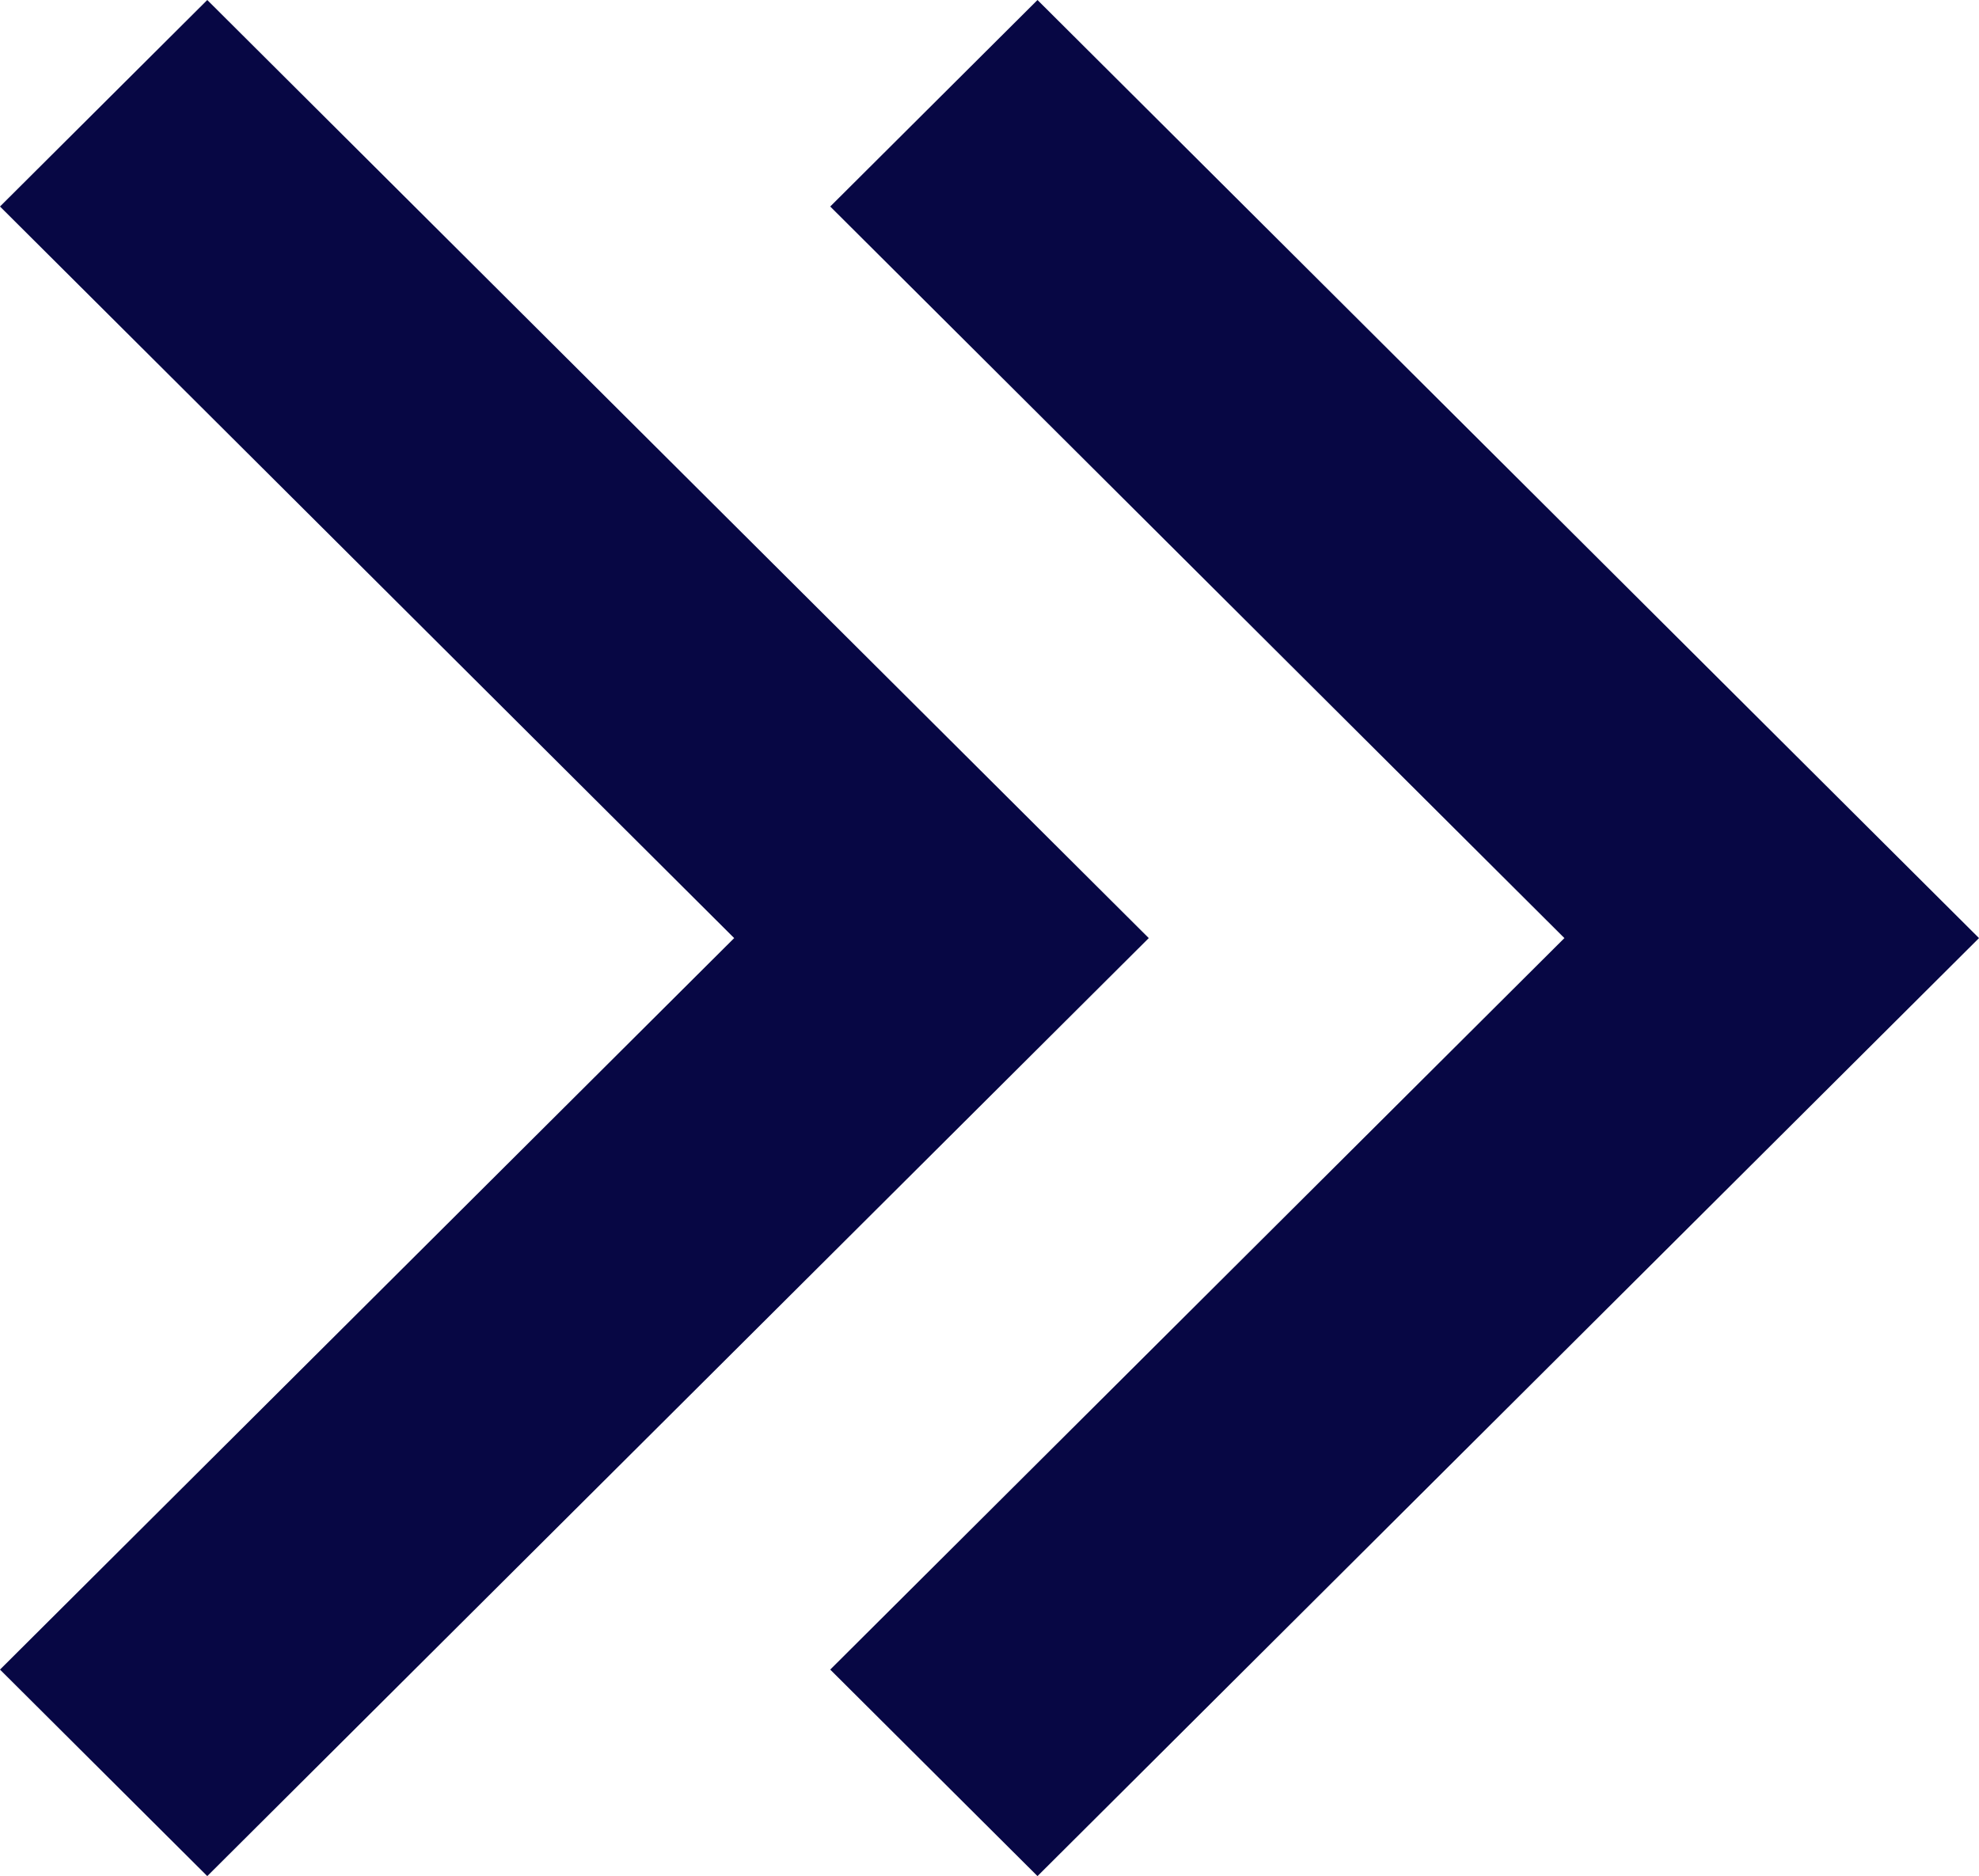<?xml version="1.0" encoding="UTF-8"?>
<svg xmlns="http://www.w3.org/2000/svg" width="154" height="146" viewBox="0 0 154 146" fill="none">
  <g clip-path="url(#clip0_1085_471)">
    <path d="M64.606 16.071L80.735 0L154 73.003L80.735 146L64.606 129.929L121.737 73.003L64.606 16.071Z" fill="#070744"></path>
    <path d="M0 16.071L16.129 0L89.394 73.003L16.129 146L0 129.929L57.131 73.003L0 16.071Z" fill="#070744"></path>
  </g>
  <defs>
    <clipPath id="clip0_1085_471">
      <rect width="154" height="146" fill="white"></rect>
    </clipPath>
  </defs>
</svg>
